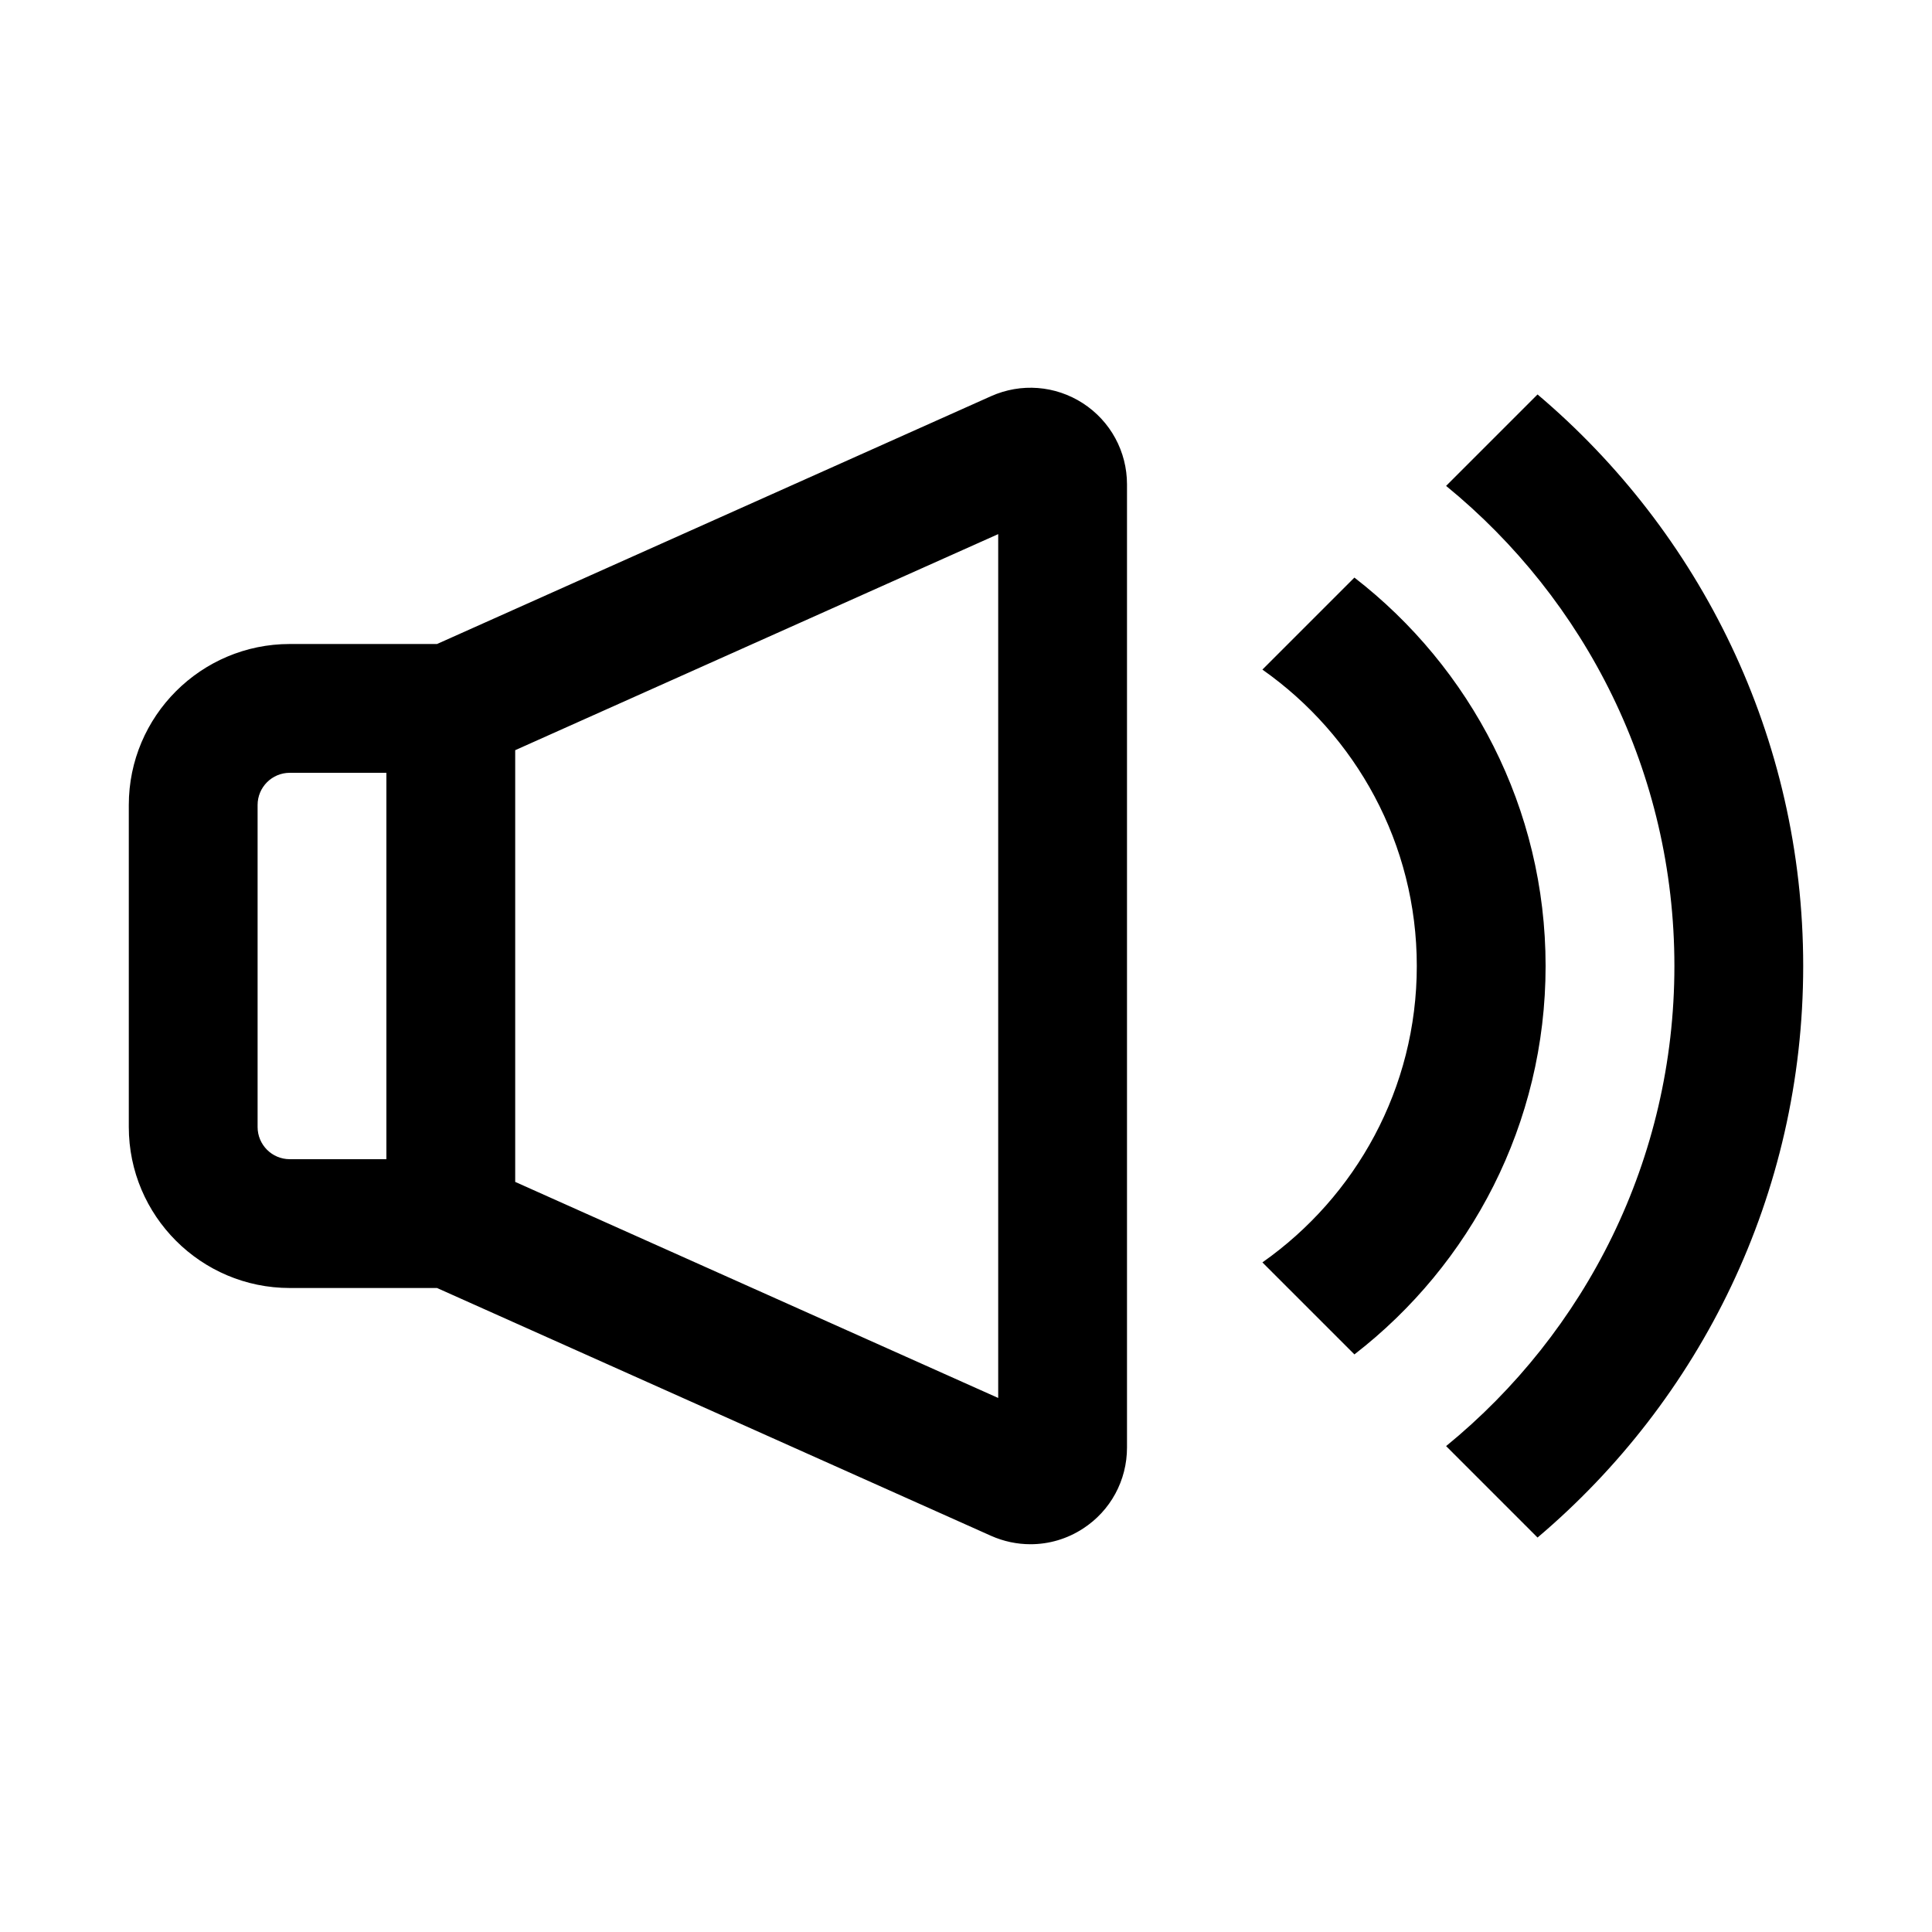 <svg width="24" height="24" viewBox="0 0 24 24" xmlns="http://www.w3.org/2000/svg">
<path d="M13.453 5.01C13.11 4.788 12.683 4.755 12.31 4.922L5.429 8H3.6C2.497 8 1.6 8.897 1.6 10V14C1.6 15.103 2.497 16 3.6 16H5.429L12.31 19.078C12.467 19.148 12.634 19.183 12.801 19.183C13.029 19.183 13.255 19.118 13.453 18.989C13.796 18.767 14 18.39 14 17.982V6.017C14 5.609 13.795 5.232 13.453 5.01ZM3.2 14V10C3.2 9.779 3.379 9.6 3.6 9.6H4.8V14.4H3.6C3.379 14.4 3.2 14.221 3.2 14ZM12.4 17.366L6.4 14.682V9.319L12.4 6.635V17.366ZM15.682 8.318L16.825 7.175C18.268 8.292 19.2 10.039 19.2 12C19.2 13.961 18.268 15.709 16.825 16.825L15.682 15.682C16.841 14.867 17.6 13.521 17.6 12C17.6 10.479 16.841 9.133 15.682 8.318ZM17.964 6.036L19.1 4.9C21.117 6.607 22.4 9.156 22.4 12C22.4 14.844 21.117 17.392 19.1 19.1L17.964 17.964C19.694 16.551 20.8 14.403 20.8 12C20.8 9.597 19.694 7.449 17.964 6.036Z"/>
</svg>
